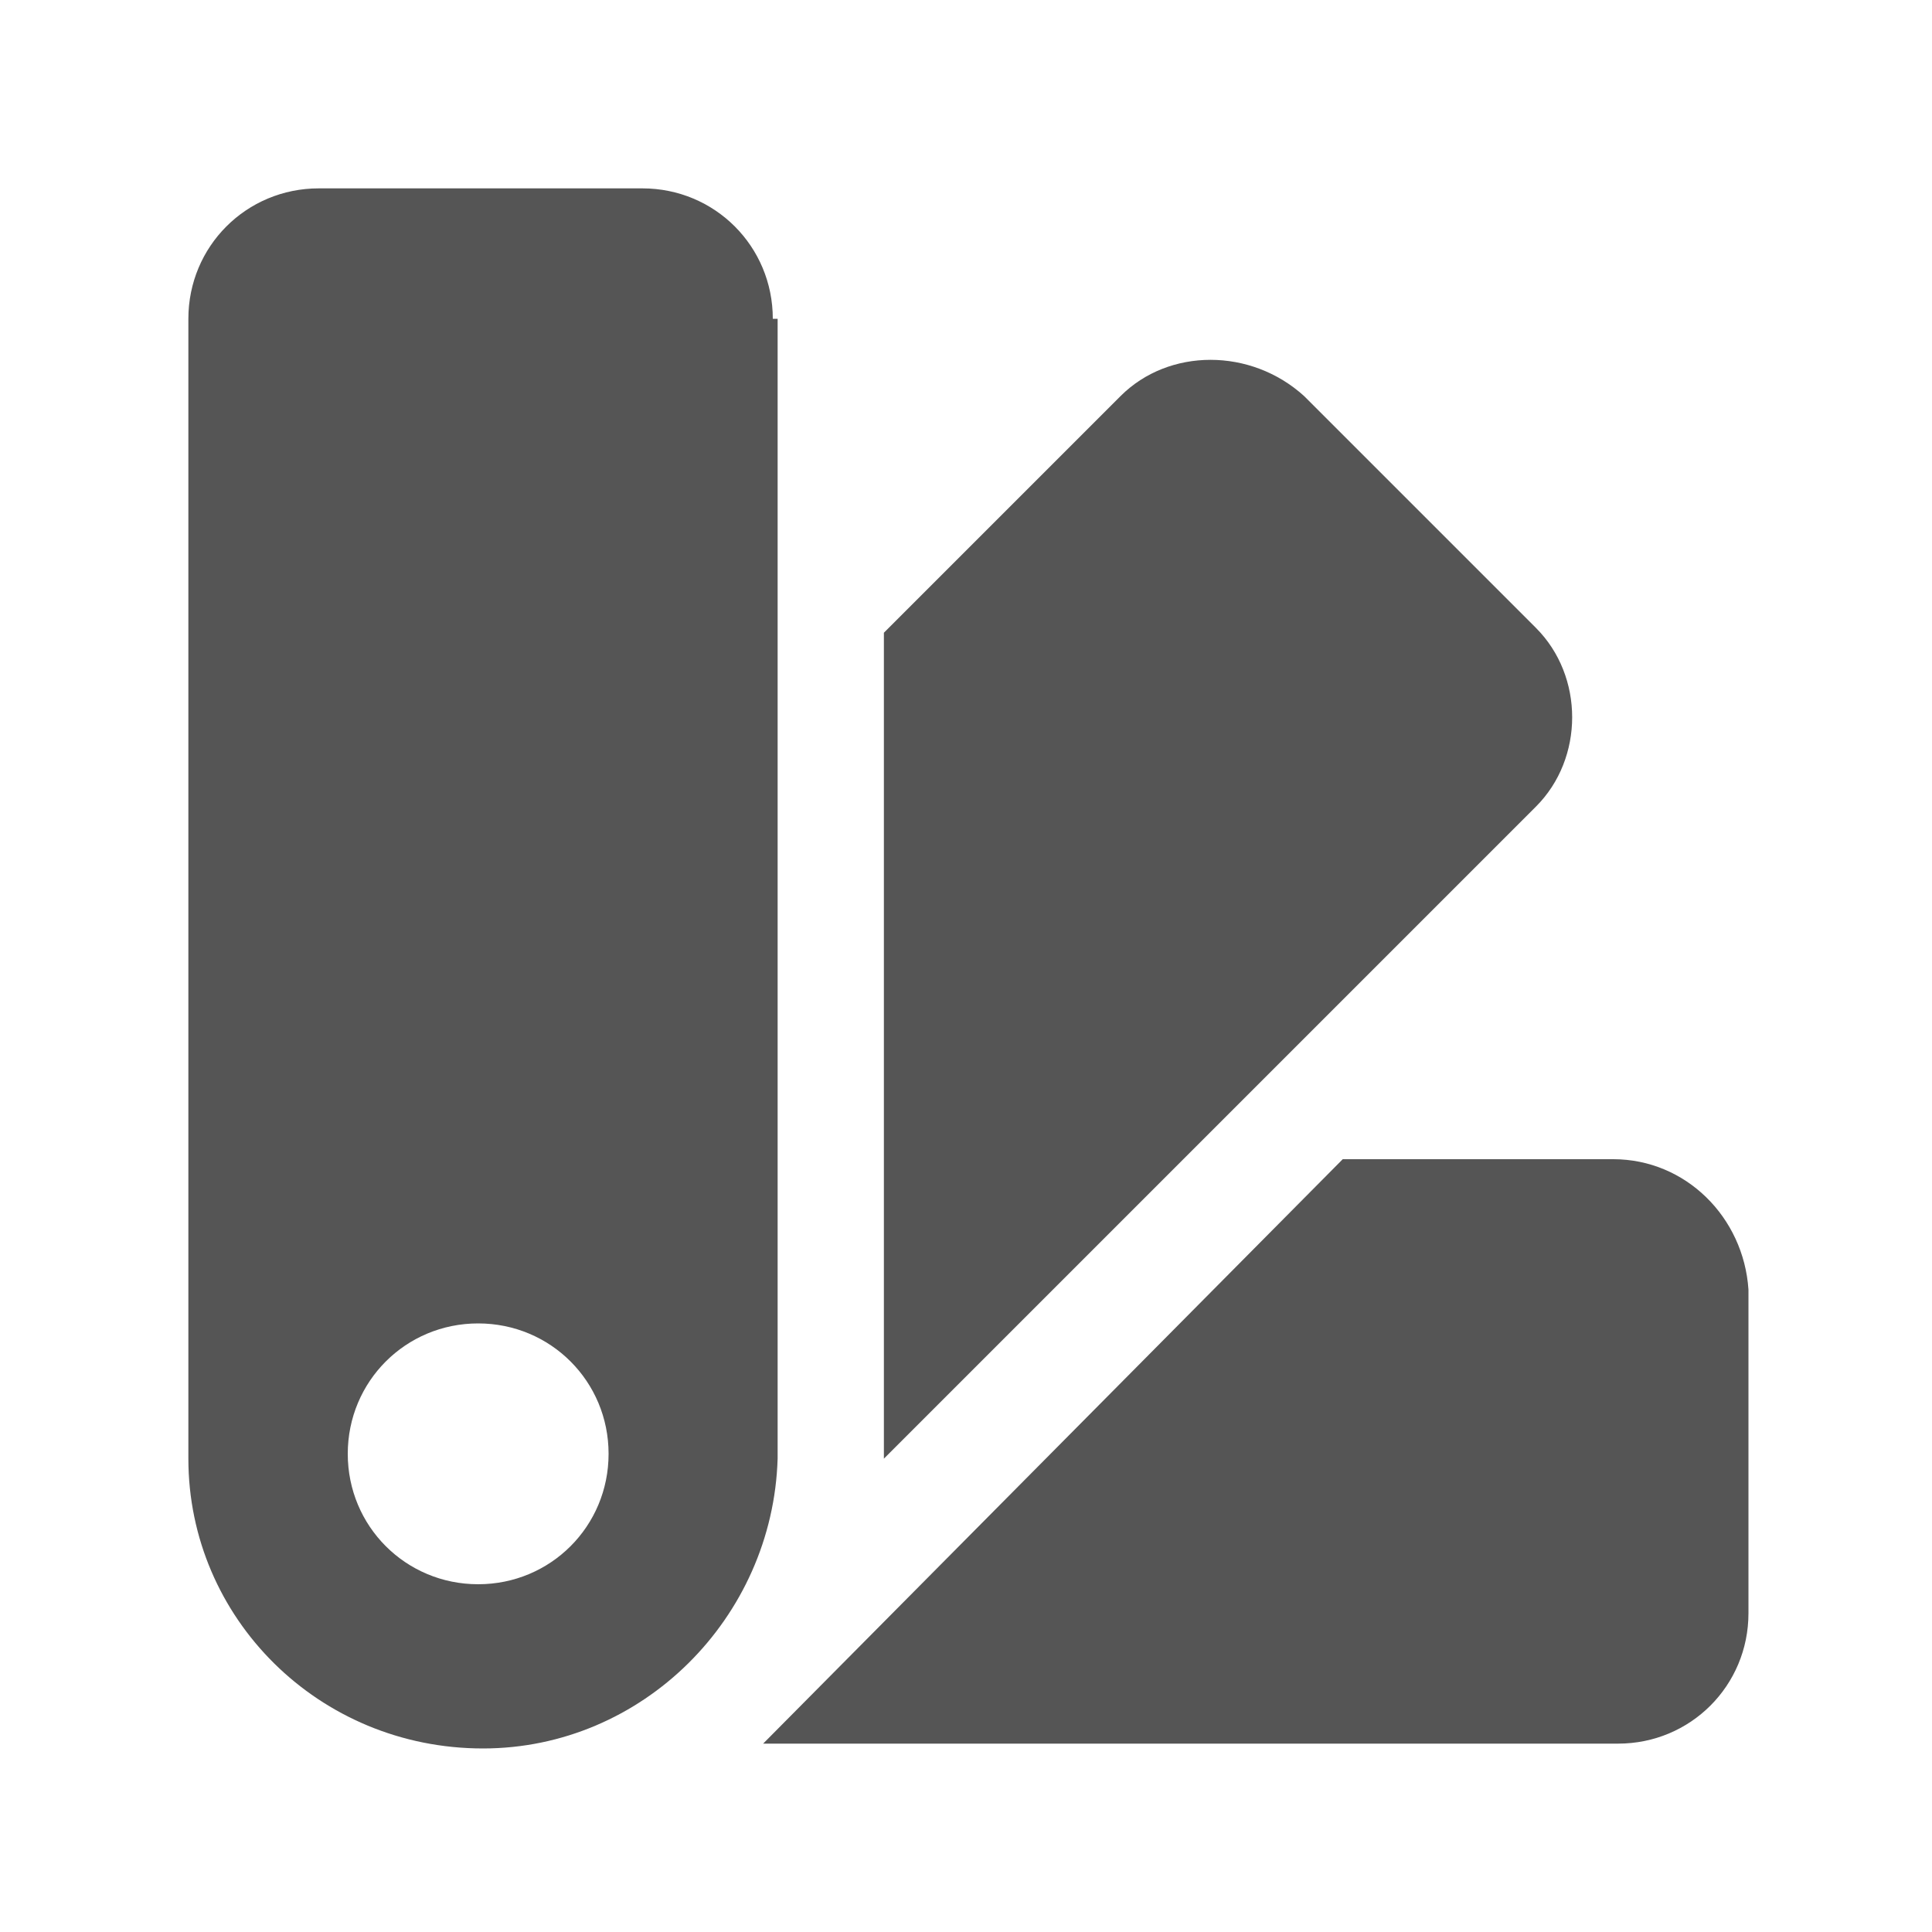 <?xml version="1.0" encoding="utf-8"?>
<!-- Generator: Adobe Illustrator 24.0.0, SVG Export Plug-In . SVG Version: 6.00 Build 0)  -->
<svg version="1.1" id="图层_1" xmlns="http://www.w3.org/2000/svg" xmlns:xlink="http://www.w3.org/1999/xlink" x="0px" y="0px"
	 viewBox="0 0 40 40" style="enable-background:new 0 0 40 40;" xml:space="preserve">
<style type="text/css">
	.st0{fill:#555555;}
</style>
<g id="形状_37">
	<g>
		<path class="st0" d="M31.8,13L27,8.2c-1.1-1-2.8-1-3.8,0l-4.9,4.9v17.1l13.5-13.5C32.8,15.7,32.8,14,31.8,13z M16,6.6
			c0-1.5-1.2-2.7-2.7-2.7H6.6c-1.5,0-2.7,1.2-2.7,2.7v23.6c0,3.3,2.7,6,6.1,6c3.3,0,6-2.7,6.1-6V6.6H16z M9.9,32.8
			c-1.5,0-2.7-1.2-2.7-2.7s1.2-2.7,2.7-2.7s2.7,1.2,2.7,2.7C12.6,31.6,11.4,32.8,9.9,32.8z M33.4,24h-5.6l-12,12.1h17.7
			c1.5,0,2.7-1.2,2.7-2.7v-6.7C36.1,25.2,34.9,24,33.4,24z"/>
	</g>
</g>
</svg>
